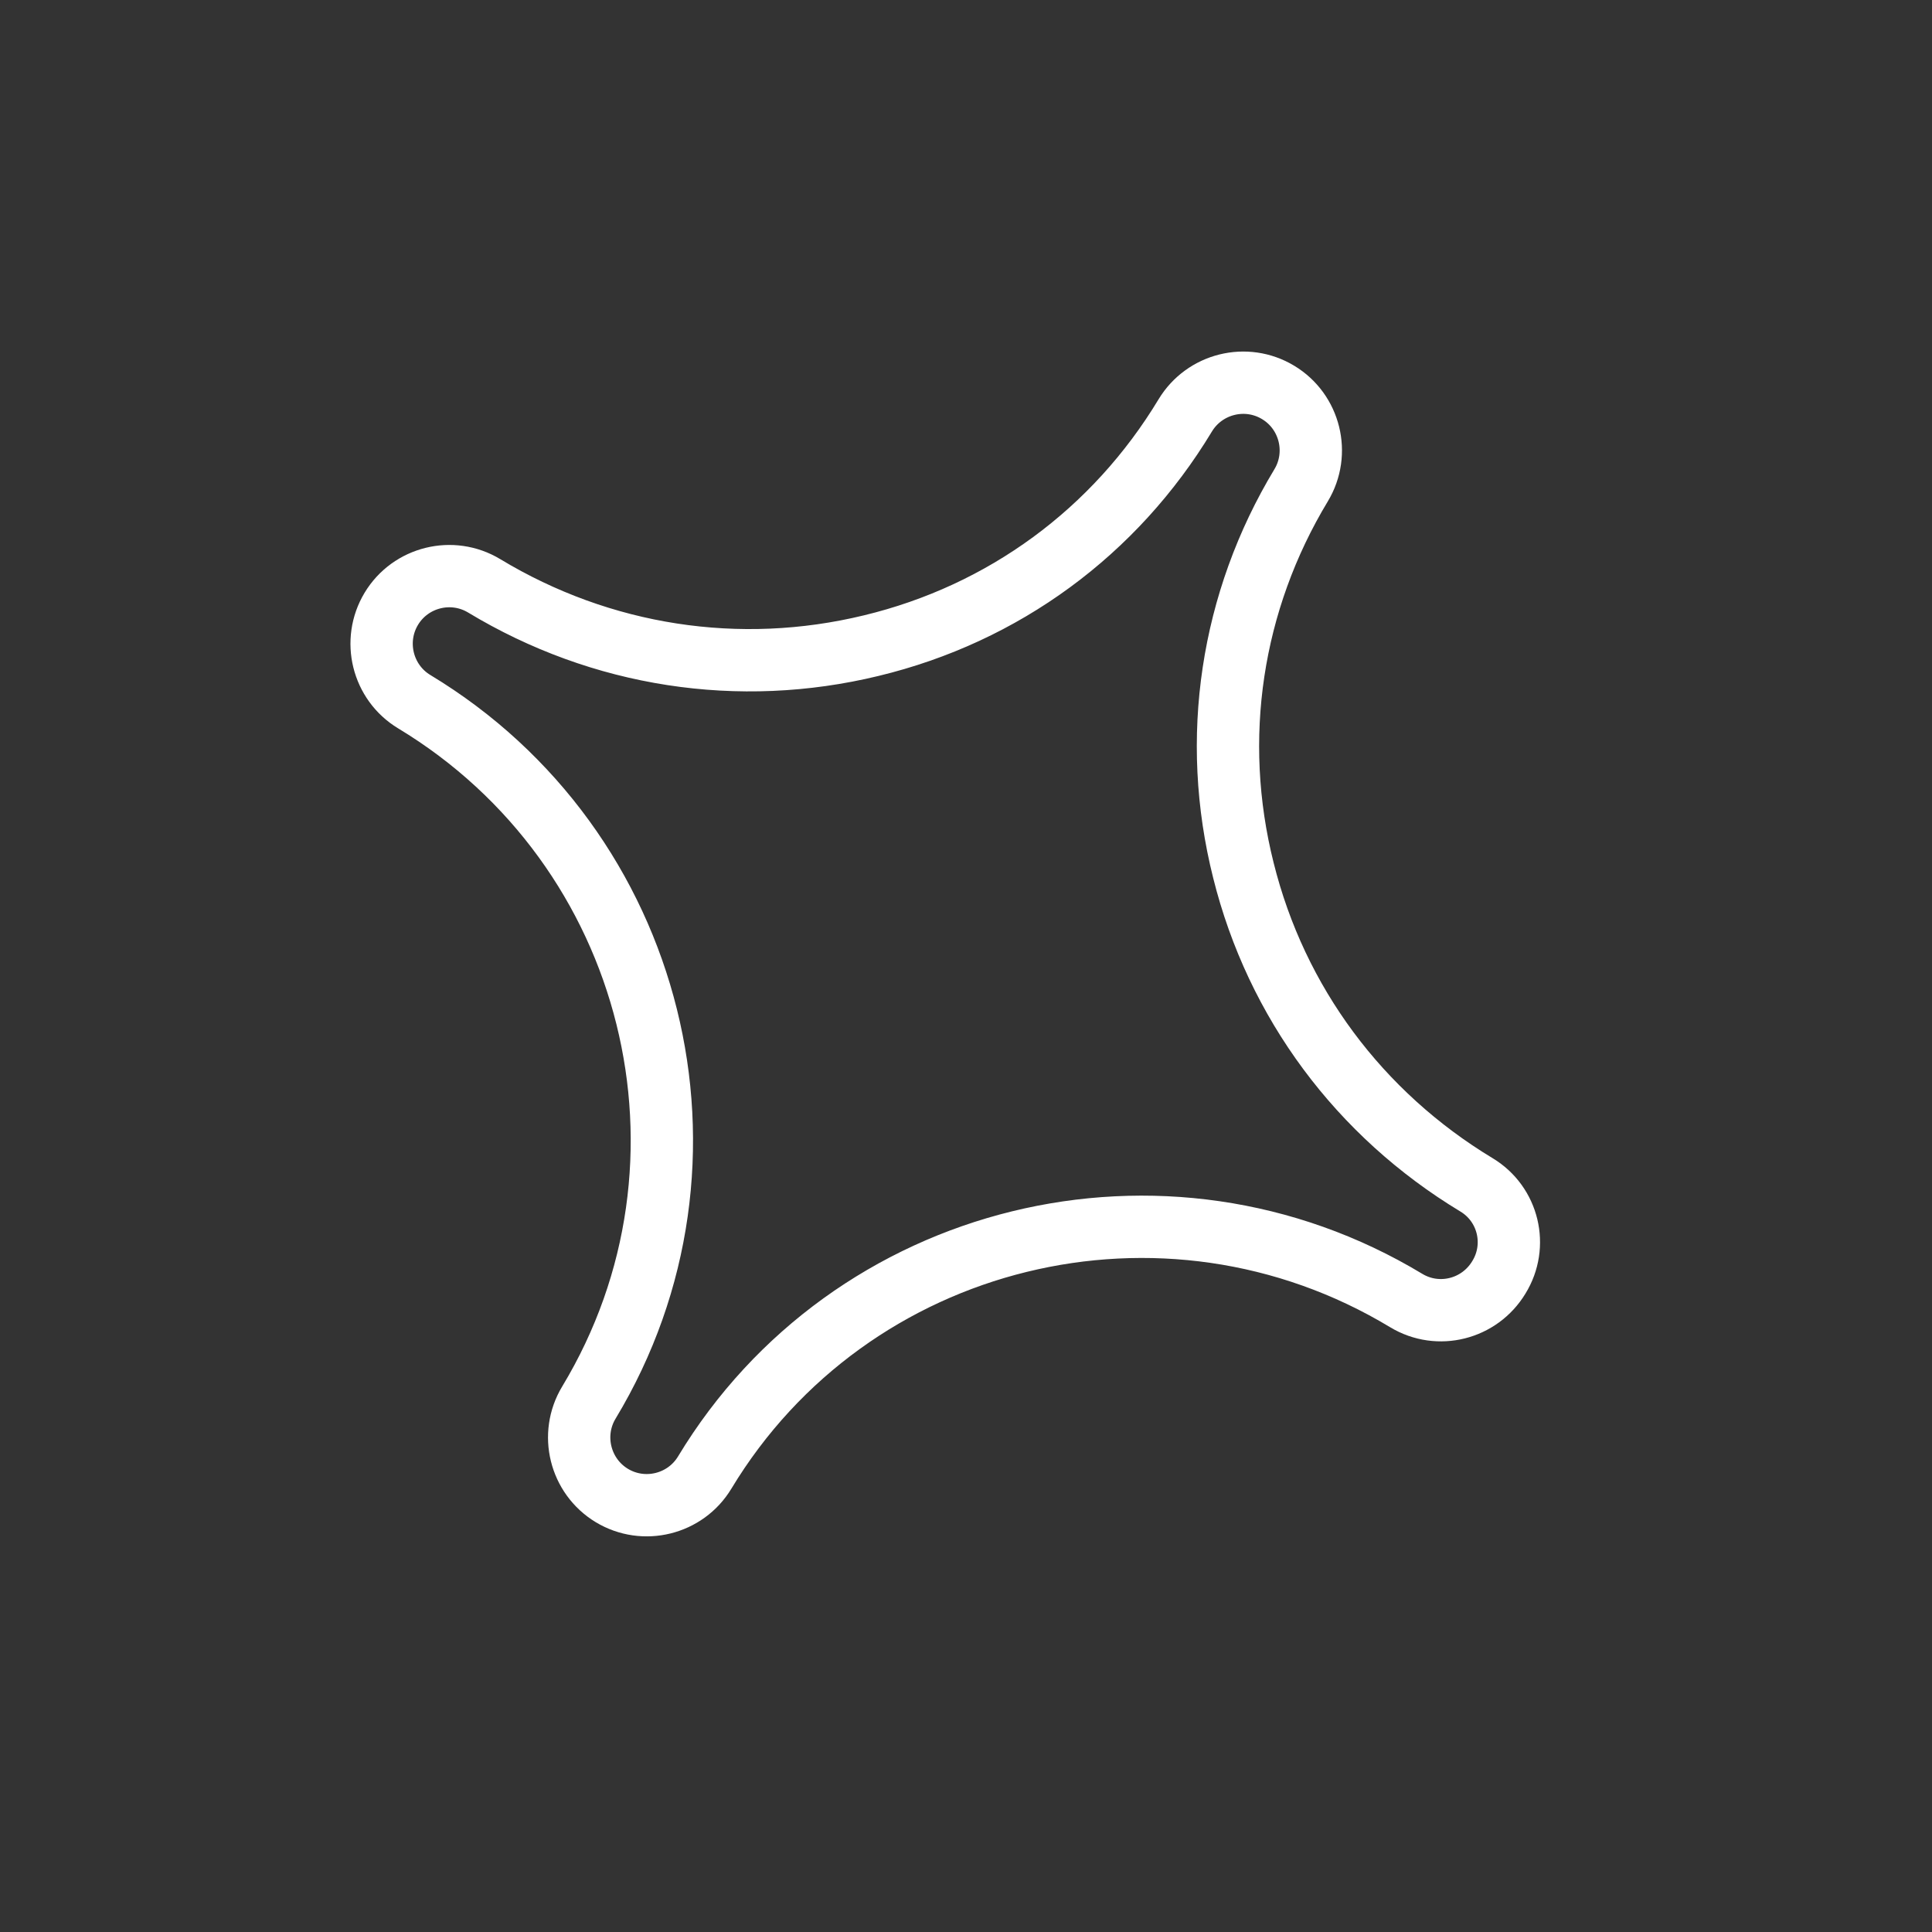<?xml version="1.0" encoding="UTF-8"?> <svg xmlns="http://www.w3.org/2000/svg" width="31" height="31" viewBox="0 0 31 31" fill="none"><rect x="0" y="0" width="31" height="31" fill="#333333" stroke="none"/> <path d="M23.692 19.012C21.812 17.877 20.479 16.086 19.951 13.965C19.419 11.85 19.752 9.651 20.877 7.787C21.186 7.275 21.021 6.606 20.509 6.297C19.997 5.987 19.328 6.153 19.018 6.665C17.89 8.535 16.103 9.848 13.978 10.36C11.858 10.874 9.649 10.535 7.769 9.4C7.257 9.091 6.588 9.256 6.279 9.768C5.97 10.281 6.135 10.95 6.647 11.259C10.524 13.599 11.779 18.645 9.449 22.505C9.14 23.017 9.305 23.686 9.817 23.996C10.329 24.305 10.999 24.14 11.308 23.627C13.638 19.767 18.688 18.528 22.564 20.868C23.077 21.177 23.74 21.009 24.05 20.496C24.364 19.987 24.204 19.321 23.692 19.012Z" stroke="white" stroke-miterlimit="10"></path> </svg> 